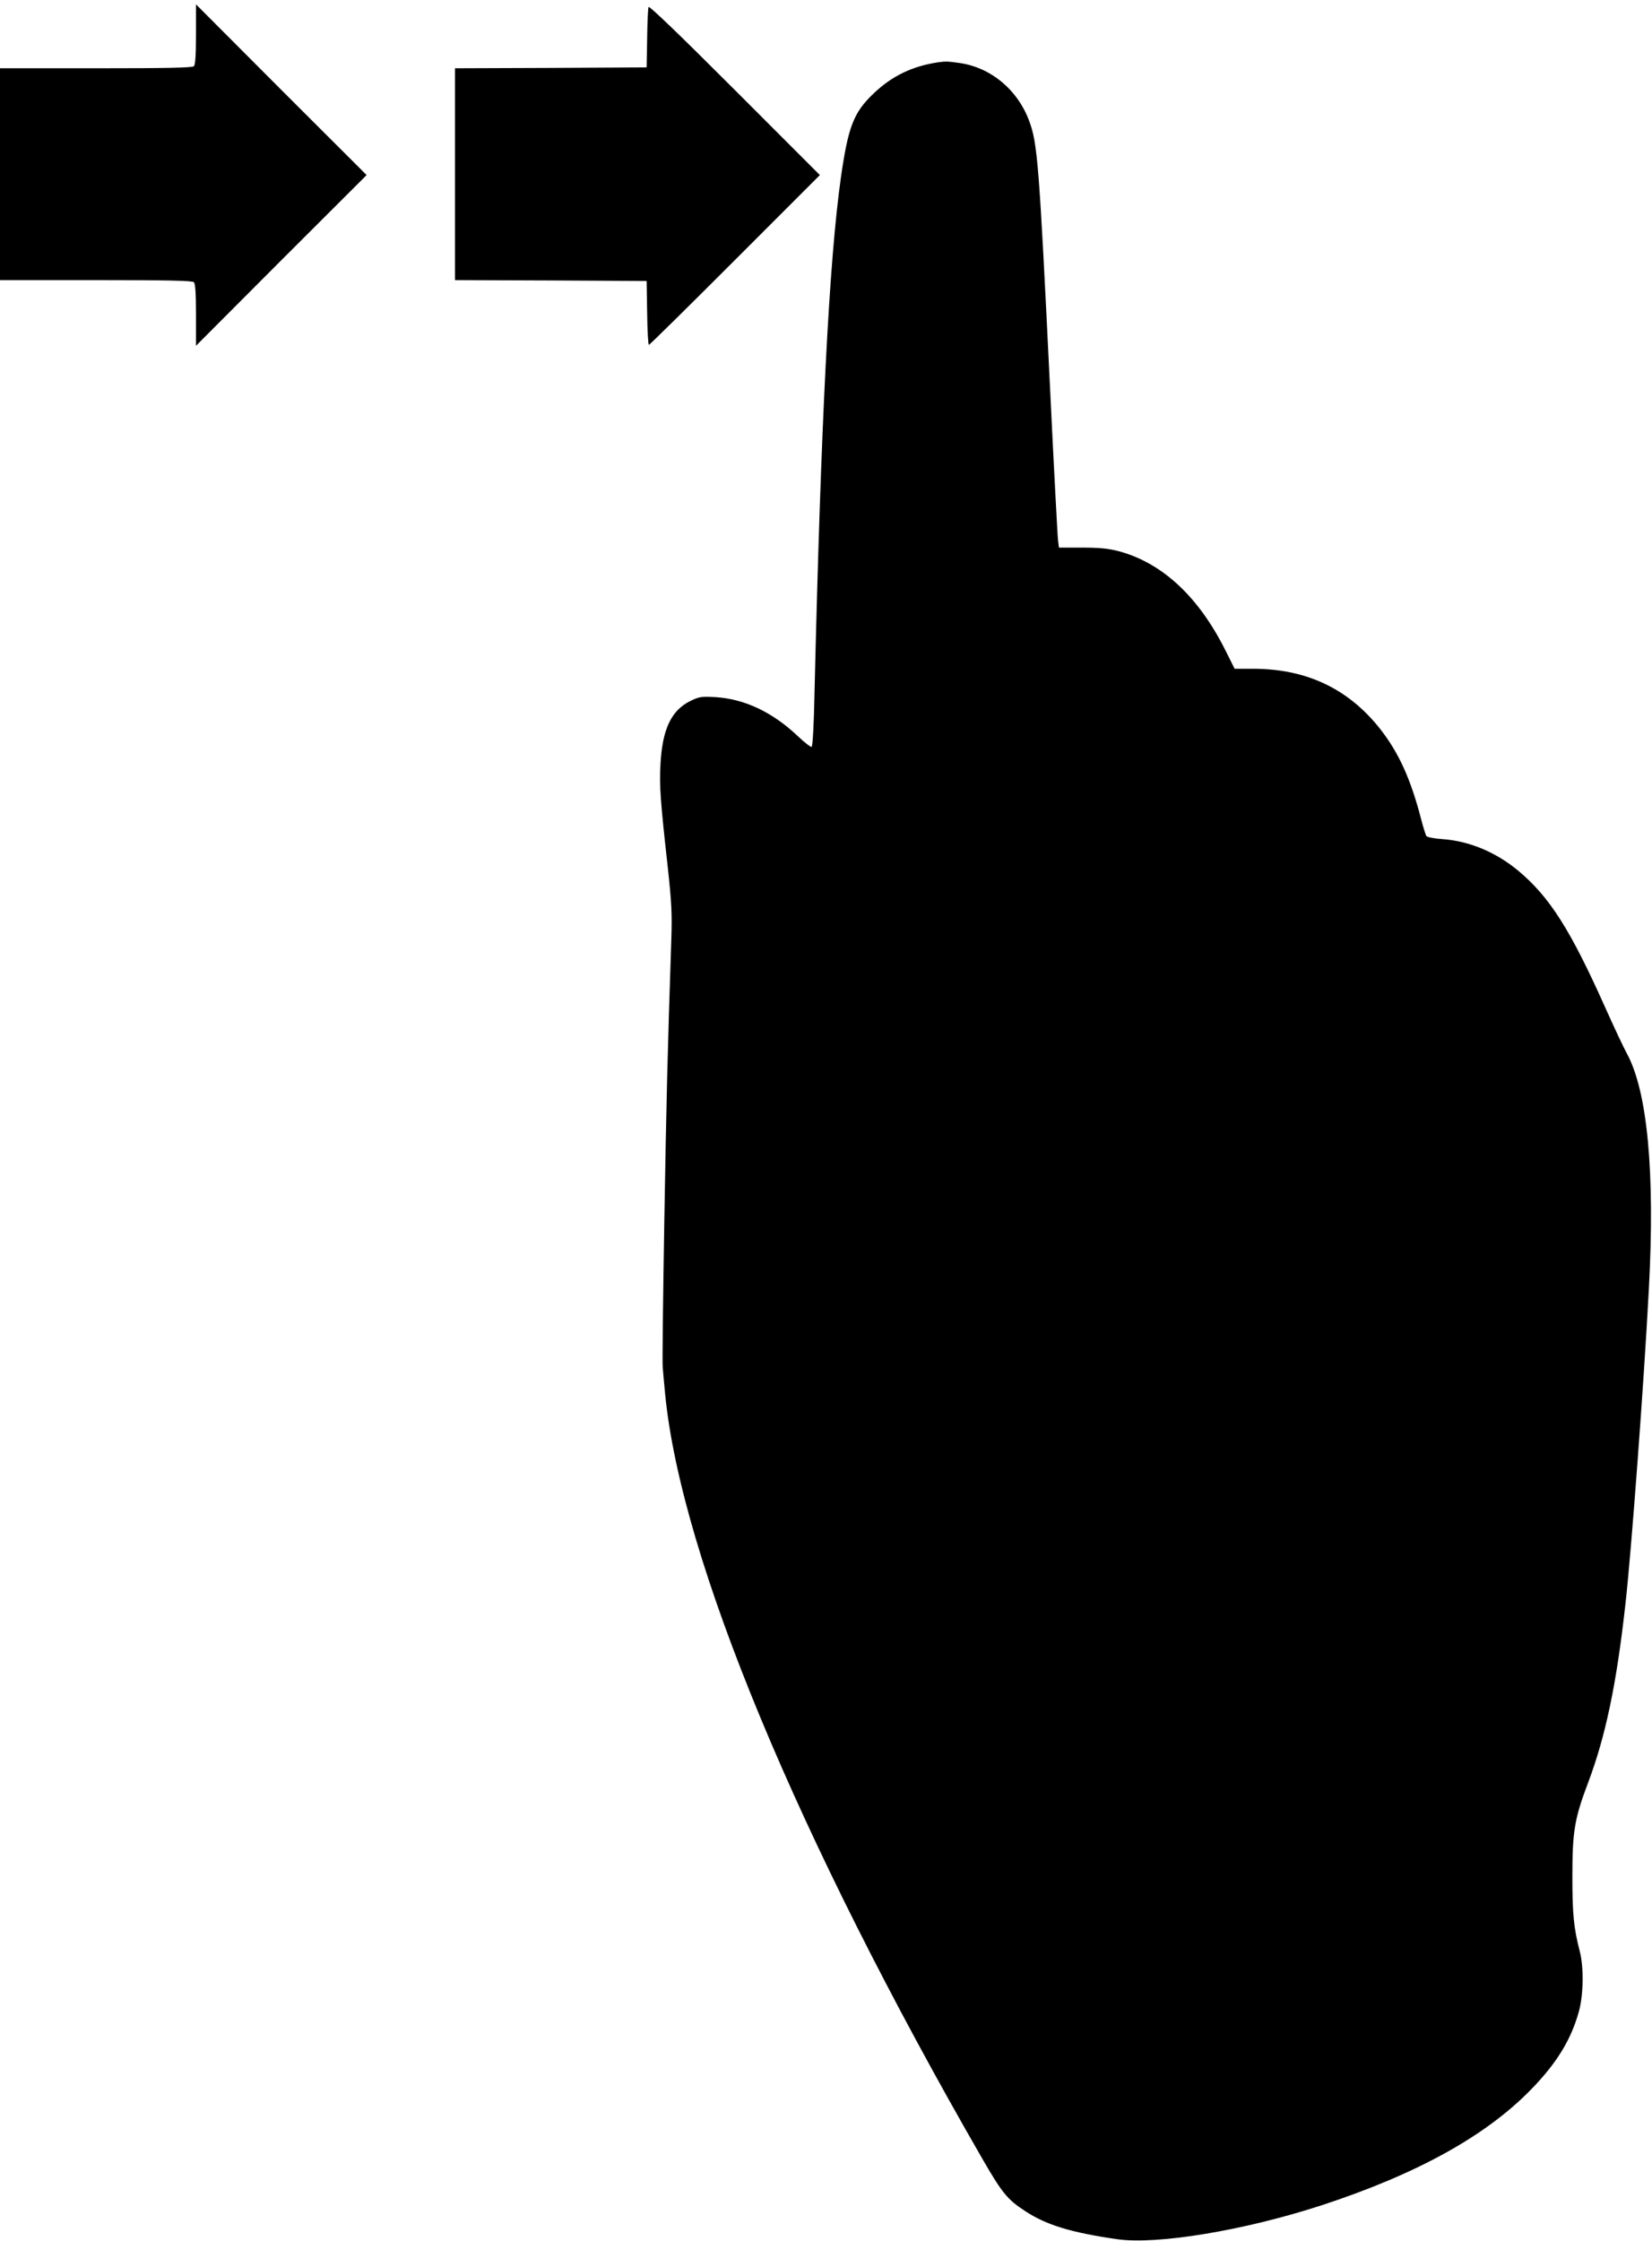<?xml version="1.0" standalone="no"?>
<!DOCTYPE svg PUBLIC "-//W3C//DTD SVG 20010904//EN"
 "http://www.w3.org/TR/2001/REC-SVG-20010904/DTD/svg10.dtd">
<svg version="1.0" xmlns="http://www.w3.org/2000/svg"
 width="944pt" height="1280pt" viewBox="0 0 944 1280"
 preserveAspectRatio="xMidYMid meet">
<g transform="translate(0,1280) scale(0.1,-0.1)"
fill="#000000" stroke="none">
<path d="M1120 12604 c0 -119 -4 -174 -12 -182 -9 -9 -147 -12 -560 -12 l-548
0 0 -605 0 -605 548 0 c413 0 551 -3 560 -12 8 -8 12 -64 12 -187 l0 -176 487
488 488 487 -488 487 -487 488 0 -171z"/>
<path d="M3706 12760 c-3 -8 -7 -89 -8 -180 l-3 -165 -547 -3 -548 -2 0 -605
0 -605 548 -2 547 -3 3 -182 c1 -101 6 -183 10 -183 4 0 225 218 492 485 l485
485 -487 487 c-326 326 -489 482 -492 473z"/>
<path d="M5360 12444 c-147 -22 -261 -77 -366 -176 -116 -110 -147 -189 -189
-483 -67 -473 -114 -1393 -151 -2958 -3 -158 -10 -290 -16 -293 -5 -3 -41 25
-81 63 -143 135 -303 211 -469 221 -80 4 -92 3 -143 -22 -110 -54 -161 -163
-171 -365 -6 -123 -1 -201 42 -586 22 -204 25 -266 20 -415 -22 -659 -28 -912
-40 -1610 -7 -432 -12 -805 -9 -830 2 -25 8 -94 14 -155 92 -935 754 -2530
1813 -4367 112 -194 143 -232 243 -297 121 -80 262 -123 524 -161 229 -34 732
50 1173 194 546 179 939 397 1197 663 145 149 226 282 270 439 28 97 30 257 6
349 -34 132 -42 211 -42 425 0 259 12 331 89 535 101 267 164 567 215 1030 33
293 105 1259 133 1790 36 671 -8 1134 -127 1350 -18 33 -72 148 -120 255 -201
450 -320 637 -500 787 -128 106 -279 169 -433 180 -45 3 -86 11 -91 17 -4 6
-18 49 -30 96 -60 232 -129 382 -235 517 -182 230 -422 343 -726 343 l-105 0
-49 98 c-154 311 -363 507 -615 574 -58 15 -107 20 -208 20 l-132 0 -5 42 c-3
22 -24 417 -46 876 -62 1275 -71 1394 -120 1522 -66 176 -218 302 -395 328
-71 10 -81 10 -125 4z"/>
</g>
</svg>
